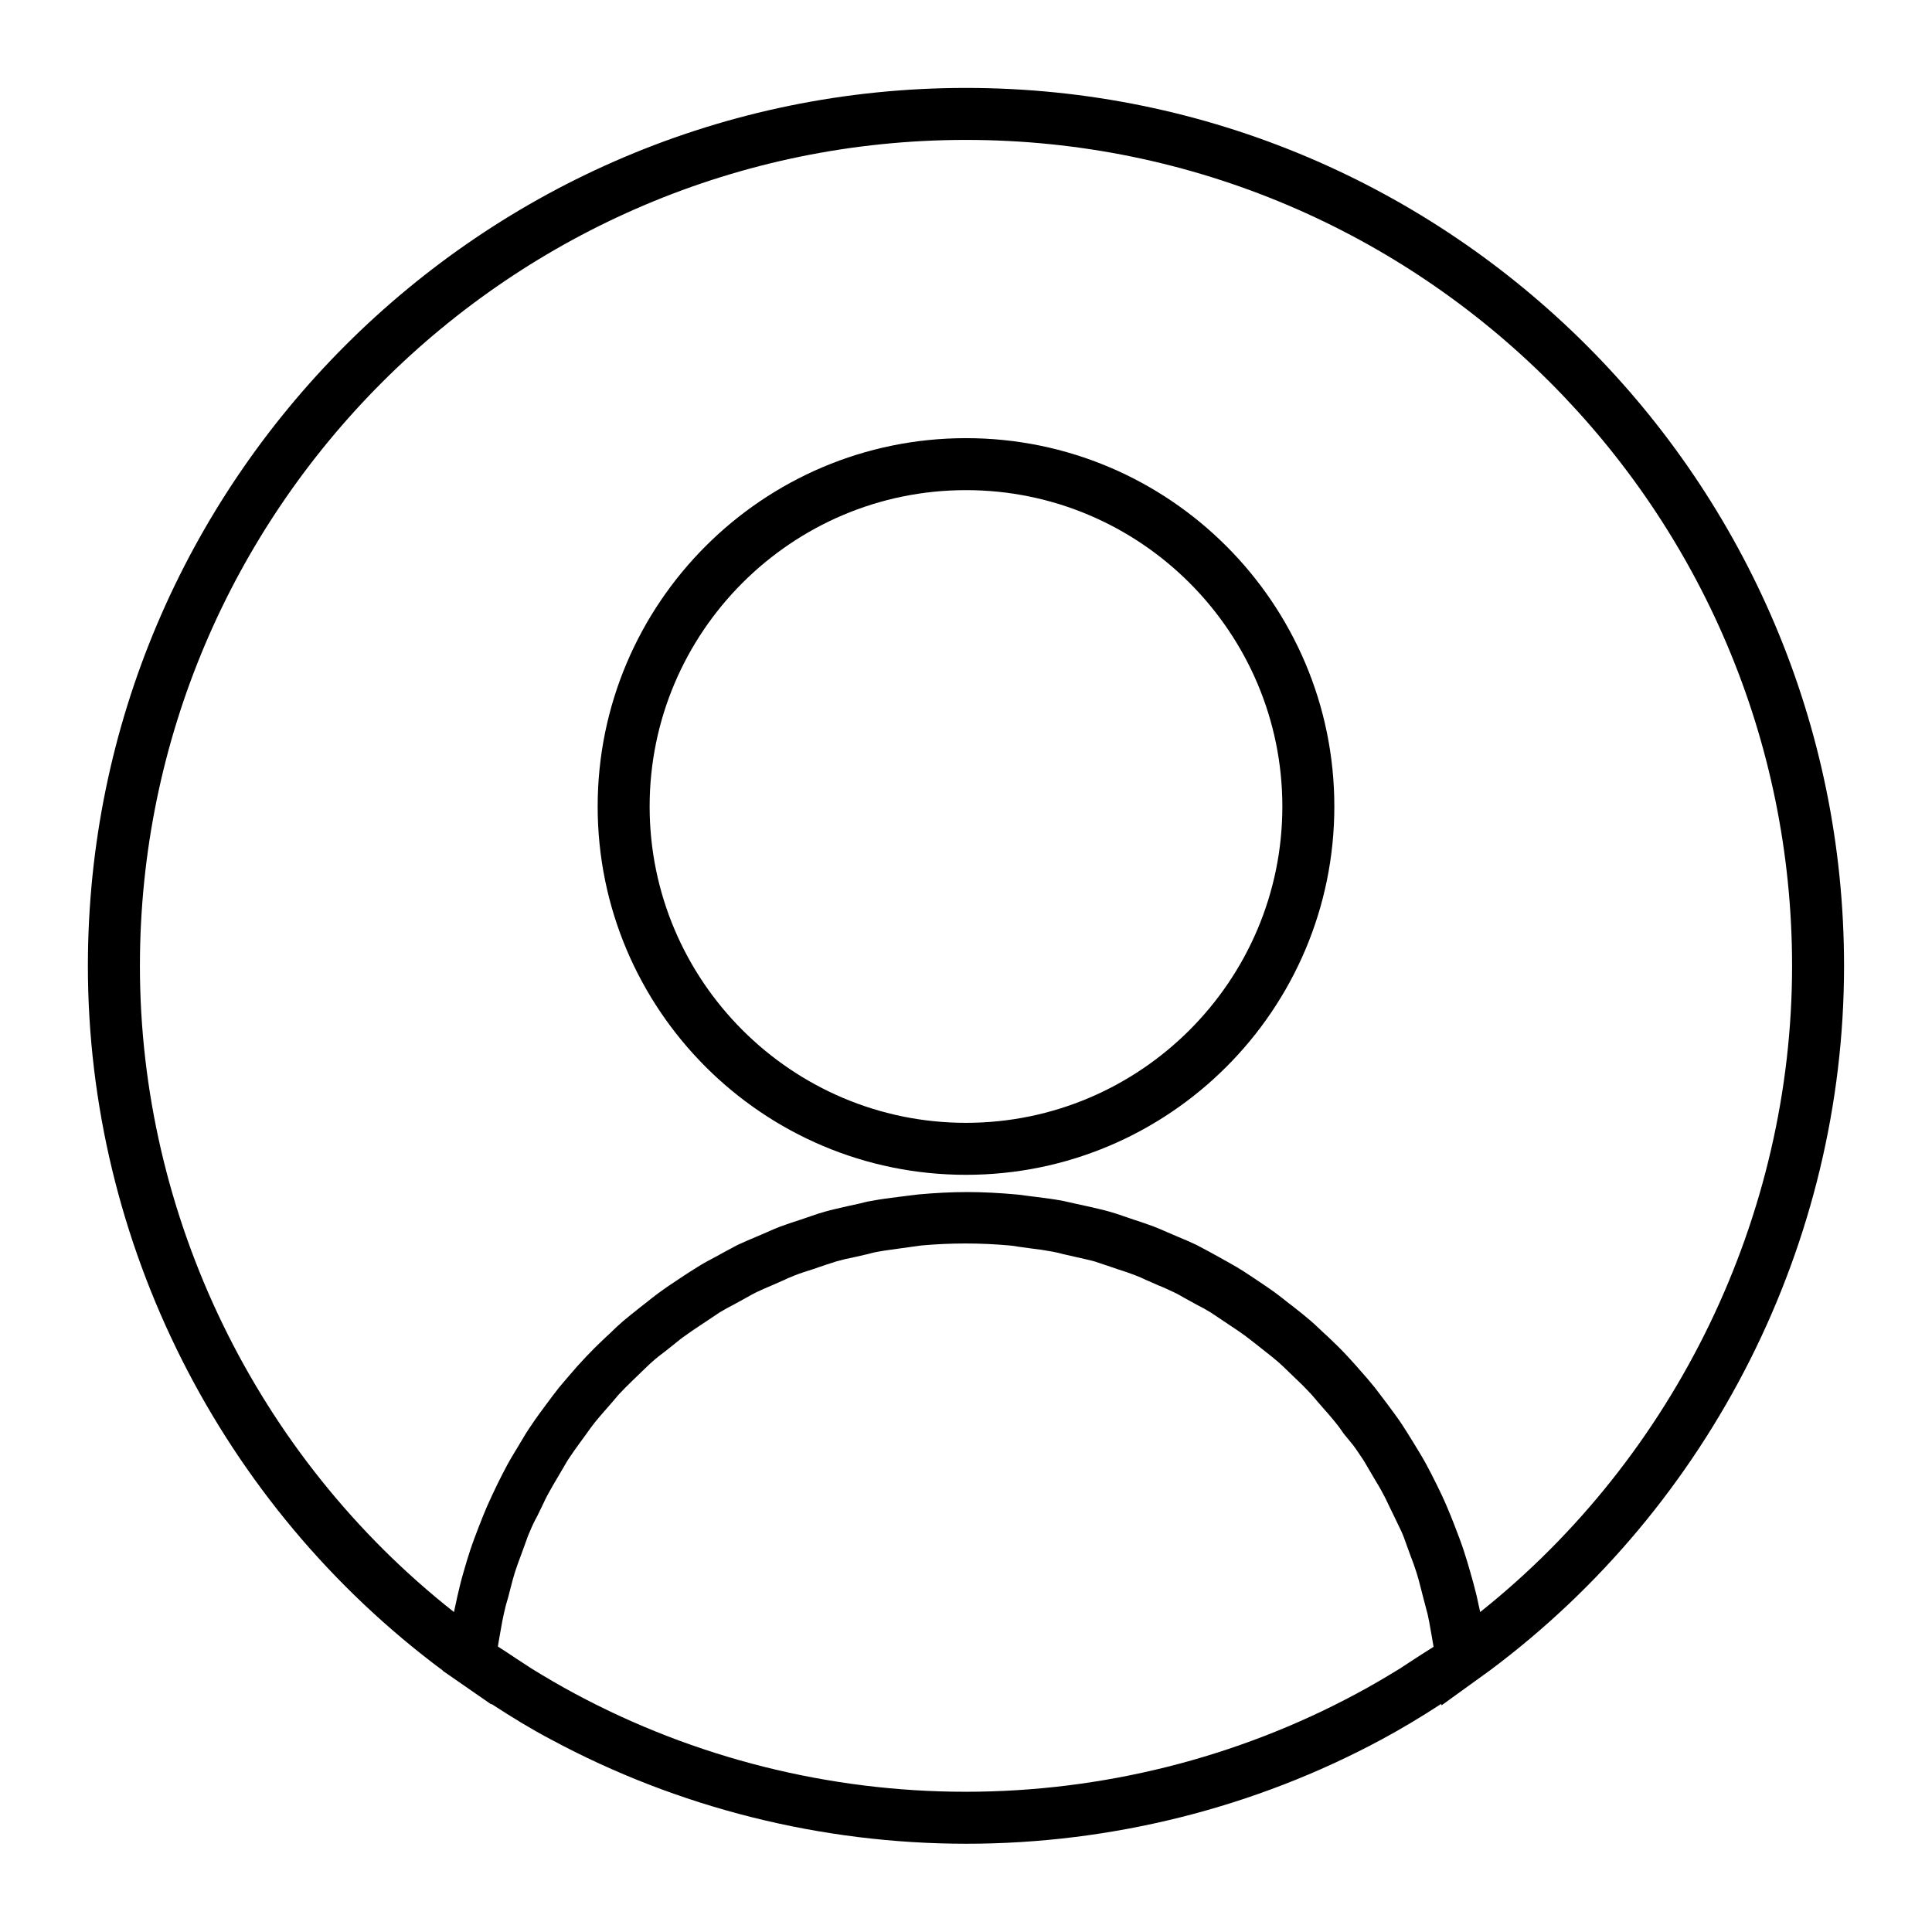 <?xml version="1.0" encoding="UTF-8"?>
<!-- Uploaded to: ICON Repo, www.svgrepo.com, Generator: ICON Repo Mixer Tools -->
<svg fill="#000000" width="800px" height="800px" version="1.1" viewBox="144 144 512 512" xmlns="http://www.w3.org/2000/svg">
 <g>
  <path d="m261.37 586.72v0.078l12.832 8.895v-0.156c5.668 3.699 10.863 6.848 15.824 9.445 33.613 18.105 71.637 27.629 110.05 27.629s76.438-9.523 110.05-27.629c4.961-2.676 10.156-5.746 15.824-9.445l0.078 0.395 12.754-9.211c58.801-43.848 93.91-113.52 93.91-186.72 0-128.32-104.38-232.7-232.7-232.7-128.32 0-232.7 104.38-232.7 232.7 0 73.207 35.109 142.88 94.07 186.72zm257.5-3.07-1.574 1.023c-0.789 0.473-1.496 1.023-2.281 1.496-3.856 2.363-7.715 4.644-11.57 6.691-31.645 17.004-67.383 25.977-103.52 25.977-36.133 0-71.871-8.973-103.52-25.977-3.856-2.047-7.715-4.328-11.57-6.691-0.789-0.473-1.496-1.023-2.281-1.496l-1.574-1.023c-1.652-1.102-3.305-2.203-5.039-3.305 0.156-0.789 0.234-1.574 0.395-2.363l0.395-2.203c0.234-1.34 0.473-2.754 0.789-4.094 0.316-1.496 0.707-2.992 1.18-4.488l0.707-2.754c0.316-1.34 0.707-2.598 1.102-3.938 0.473-1.496 1.023-2.914 1.574-4.41l0.945-2.598c0.473-1.258 0.867-2.519 1.418-3.699 0.551-1.34 1.18-2.676 1.891-3.938l1.34-2.754c0.551-1.18 1.102-2.363 1.73-3.465 0.707-1.258 1.418-2.519 2.125-3.699l1.574-2.676c0.629-1.102 1.258-2.203 1.969-3.227 0.789-1.18 1.574-2.281 2.441-3.465l1.891-2.598c0.707-1.023 1.418-1.969 2.203-2.992 0.867-1.102 1.812-2.125 2.676-3.148l2.125-2.441c0.789-0.945 1.574-1.891 2.441-2.754 0.945-1.023 1.969-1.969 2.992-2.992l2.363-2.281c0.867-0.789 1.652-1.652 2.598-2.441 1.023-0.945 2.125-1.812 3.305-2.676l2.676-2.125c0.867-0.707 1.812-1.496 2.754-2.125 1.18-0.867 2.363-1.652 3.543-2.441l2.832-1.891c0.945-0.629 1.891-1.258 2.832-1.891 1.18-0.707 2.441-1.418 3.699-2.047l3.148-1.73c0.945-0.551 1.969-1.102 2.914-1.574 1.34-0.629 2.754-1.258 4.094-1.812l3.227-1.418c0.945-0.473 1.969-0.867 2.914-1.258 1.418-0.551 2.914-1.023 4.41-1.496l3.465-1.18c0.945-0.316 1.891-0.629 2.914-0.945 1.652-0.473 3.305-0.867 4.961-1.18l3.465-0.789c0.867-0.234 1.73-0.473 2.676-0.629 2.125-0.395 4.25-0.629 6.375-0.945l2.832-0.395c0.789-0.078 1.496-0.234 2.281-0.316 7.793-0.707 15.664-0.707 23.457 0 0.789 0.078 1.496 0.156 2.281 0.316l2.832 0.395c2.125 0.234 4.25 0.551 6.375 0.945 0.867 0.156 1.812 0.395 2.676 0.629l3.465 0.789c1.652 0.395 3.305 0.707 4.961 1.18 0.945 0.316 1.891 0.629 2.832 0.945l3.465 1.18c1.496 0.473 2.914 0.945 4.328 1.496 1.023 0.395 1.969 0.789 2.914 1.258l3.227 1.418c1.418 0.551 2.754 1.18 4.094 1.812 1.023 0.473 1.969 1.023 2.914 1.574l3.148 1.73c1.258 0.629 2.519 1.34 3.699 2.047 0.945 0.629 1.891 1.258 2.832 1.891l2.832 1.891c1.18 0.789 2.363 1.574 3.543 2.441 0.945 0.707 1.812 1.418 2.754 2.125l2.676 2.125c1.102 0.867 2.203 1.73 3.305 2.676 0.867 0.789 1.73 1.574 2.598 2.441l2.363 2.281c1.023 0.945 2.047 1.969 2.992 2.992 0.867 0.867 1.652 1.812 2.441 2.754l2.125 2.441c0.945 1.023 1.812 2.125 2.676 3.148 0.789 0.945 1.496 1.969 2.203 2.992l2.203 2.68c0.867 1.102 1.652 2.281 2.441 3.465 0.707 1.023 1.34 2.125 1.969 3.227l1.574 2.676c0.707 1.18 1.496 2.441 2.125 3.699 0.629 1.102 1.18 2.281 1.73 3.465l1.34 2.754c0.629 1.34 1.258 2.598 1.891 3.938 0.551 1.18 0.945 2.441 1.418 3.699l0.945 2.598c0.551 1.418 1.102 2.914 1.574 4.41 0.395 1.258 0.789 2.598 1.102 3.938l0.707 2.754c0.395 1.496 0.789 2.992 1.18 4.488 0.316 1.34 0.551 2.676 0.789 4.094l0.395 2.203c0.156 0.789 0.234 1.574 0.395 2.363-1.66 1.02-3.312 2.121-5.043 3.223zm-118.87-402.57c120.68 0 218.92 98.164 218.92 218.92 0 66.203-30.781 129.89-82.656 171.21-0.316-1.496-0.629-2.914-0.945-4.328-0.551-2.203-1.102-4.328-1.73-6.453-0.551-1.891-1.102-3.777-1.73-5.668-0.707-2.125-1.496-4.172-2.281-6.219-0.707-1.812-1.418-3.621-2.203-5.434-0.867-2.047-1.812-4.016-2.754-5.902-0.867-1.73-1.73-3.465-2.676-5.195-1.023-1.891-2.203-3.777-3.305-5.59-1.023-1.652-2.047-3.305-3.07-4.879-1.18-1.812-2.519-3.543-4.016-5.59-1.102-1.418-2.125-2.832-3.227-4.25-1.34-1.652-2.754-3.305-4.25-4.961l-0.473-0.551c-1.102-1.258-2.203-2.441-3.305-3.621-1.418-1.496-2.914-2.914-4.644-4.566l-0.789-0.707c-1.102-1.023-2.203-2.125-3.387-3.148-1.496-1.258-2.992-2.519-5.039-4.094l-0.945-0.707c-1.18-0.945-2.363-1.891-3.543-2.754-1.496-1.102-3.07-2.125-4.566-3.148l-2.125-1.418c-1.18-0.789-2.281-1.496-3.465-2.203-1.574-0.945-3.227-1.812-4.879-2.754l-2.281-1.258c-1.18-0.629-2.363-1.258-3.543-1.891-1.652-0.789-3.305-1.496-5.039-2.203l-2.754-1.18c-1.18-0.551-2.363-1.023-3.543-1.496-1.73-0.629-3.543-1.258-5.273-1.812l-2.992-1.023c-1.18-0.395-2.281-0.789-3.465-1.102-1.891-0.551-3.856-0.945-5.824-1.418l-3.227-0.707c-1.023-0.234-2.125-0.473-3.148-0.707-2.441-0.473-4.961-0.789-7.477-1.102l-2.519-0.316c-0.867-0.156-1.73-0.234-2.598-0.316-4.328-0.395-8.66-0.629-12.91-0.629s-8.582 0.234-12.91 0.629c-0.867 0.078-1.73 0.234-2.598 0.316l-2.519 0.316c-2.519 0.316-5.039 0.629-7.477 1.102-1.102 0.156-2.125 0.473-3.148 0.707l-3.227 0.707c-1.969 0.473-3.938 0.867-5.824 1.418-1.18 0.316-2.363 0.707-3.465 1.102l-2.992 1.023c-1.812 0.551-3.543 1.18-5.352 1.812-1.18 0.473-2.363 0.945-3.543 1.496l-2.754 1.18c-1.652 0.707-3.387 1.418-5.039 2.203-1.18 0.629-2.363 1.258-3.543 1.891l-2.281 1.258c-1.652 0.867-3.305 1.73-4.879 2.754-1.18 0.707-2.363 1.496-3.465 2.203l-2.125 1.418c-1.574 1.023-3.07 2.047-4.566 3.148-1.18 0.867-2.363 1.812-3.543 2.754l-1.418 1.102c-1.574 1.258-3.07 2.441-4.566 3.699-1.18 1.023-2.281 2.047-3.387 3.148l-1.023 0.945c-1.496 1.418-2.992 2.832-4.41 4.328-1.18 1.18-2.281 2.441-3.387 3.621l-0.473 0.551c-1.418 1.652-2.832 3.227-4.25 4.961-1.102 1.418-2.203 2.832-3.465 4.566-1.258 1.73-2.598 3.465-3.777 5.273-1.102 1.574-2.125 3.227-3.07 4.879-1.102 1.891-2.281 3.699-3.305 5.59-0.945 1.73-1.812 3.465-2.676 5.195-0.945 1.969-1.891 3.938-2.754 5.902-0.789 1.812-1.496 3.621-2.203 5.434-0.789 2.047-1.574 4.094-2.281 6.219-0.629 1.891-1.18 3.777-1.73 5.668-0.629 2.125-1.18 4.328-1.652 6.453-0.316 1.418-0.629 2.914-0.945 4.328-52.445-41.328-83.223-105.01-83.223-171.21 0-120.68 98.242-218.92 218.92-218.92z"/>
  <path d="m400 455.34c53.844 0 97.613-43.77 97.613-97.613s-43.77-97.613-97.613-97.613-97.613 43.77-97.613 97.613 43.766 97.613 97.613 97.613zm0-181.45c46.207 0 83.836 37.629 83.836 83.836 0 46.207-37.629 83.836-83.836 83.836-46.211 0-83.84-37.629-83.84-83.836 0-46.211 37.629-83.836 83.84-83.836z"/>
 </g>
</svg>